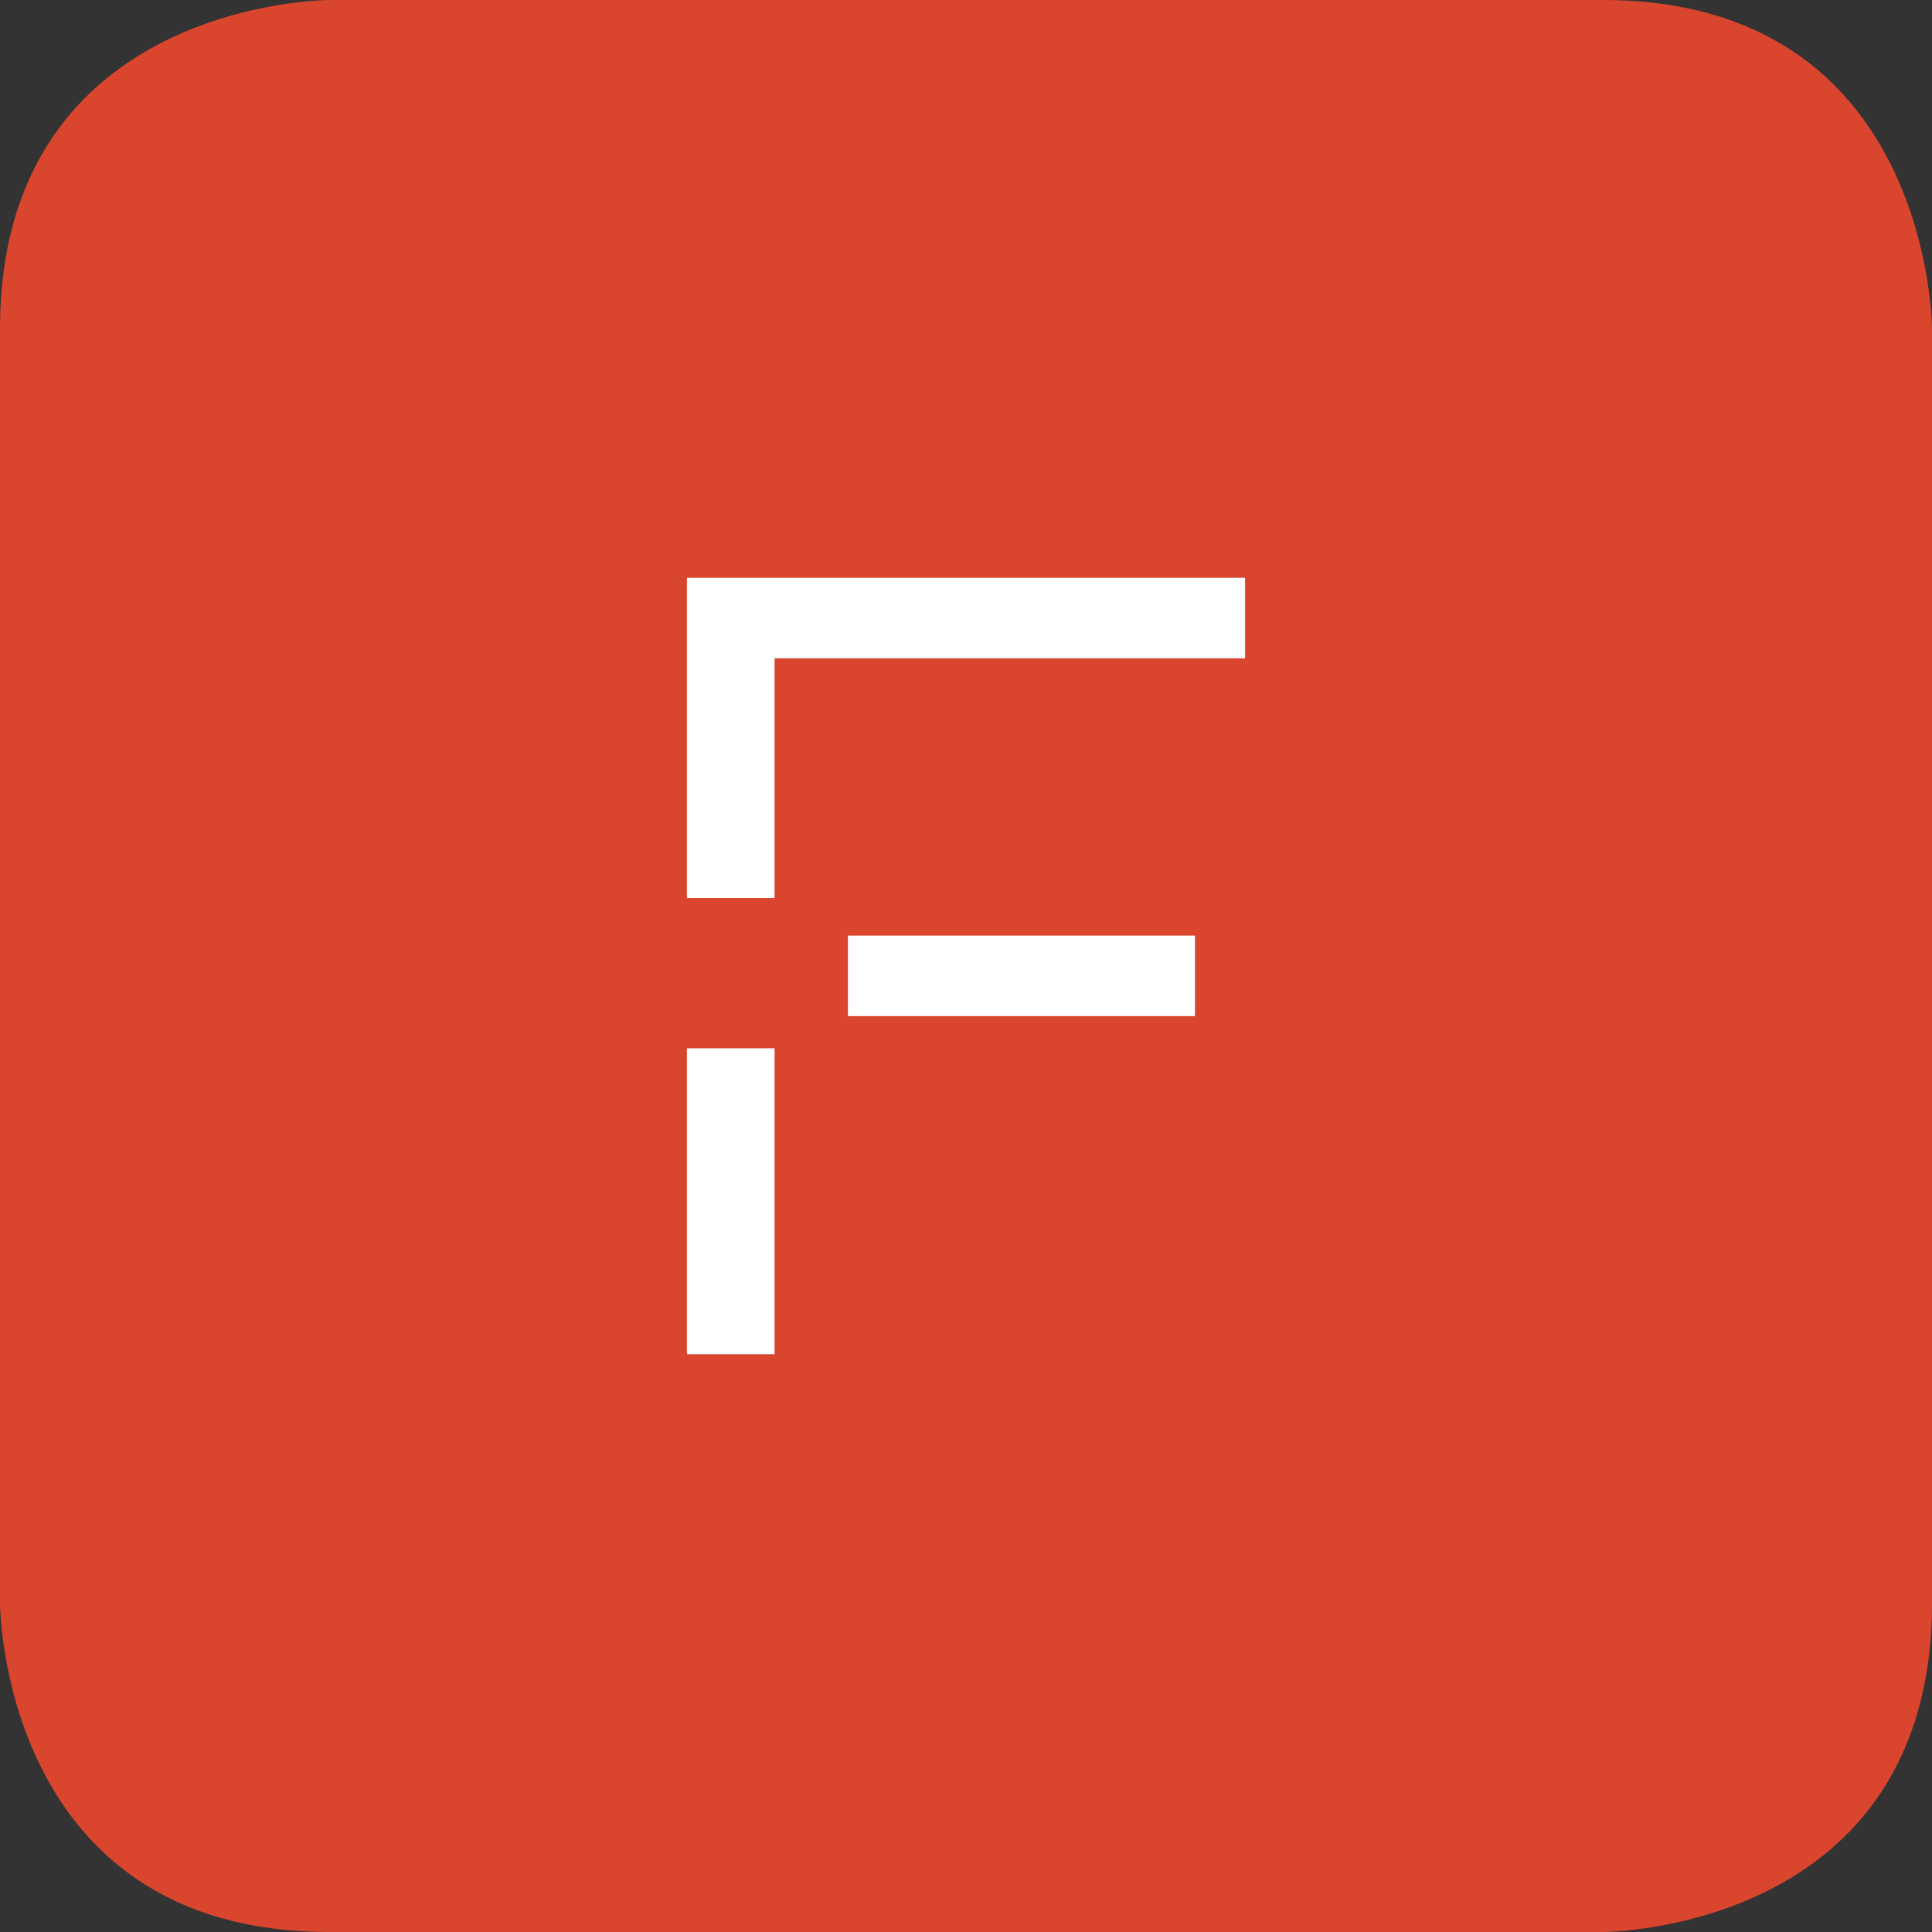 <?xml version="1.0" encoding="utf-8"?>
<!-- Generator: Adobe Illustrator 27.1.0, SVG Export Plug-In . SVG Version: 6.00 Build 0)  -->
<svg version="1.1" id="Calque_1" xmlns="http://www.w3.org/2000/svg" xmlns:xlink="http://www.w3.org/1999/xlink" x="0px" y="0px"
	 width="108px" height="108px" viewBox="0 0 108 108" style="enable-background:new 0 0 108 108;" xml:space="preserve">
<rect x="0" y="0" width="108" height="108" fill="#333333" stroke="none"/>
<style type="text/css">
	.st0{fill:#DA452E;}
	.st1{fill:#FFFFFF;}
</style>
<g>
	<path class="st0" d="M89.6,0H18.4C18.4,0,0,0,0,18.4v71.2c0,0,0,18.4,18.4,18.4h71.2c0,0,18.4,0,18.4-18.4V18.4
		C108,18.4,108,0,89.6,0z"/>
	<g>
		<polygon class="st1" points="43.3,36.8 69.6,36.8 69.6,32.3 38.4,32.3 38.4,50.2 43.3,50.2 		"/>
		<rect x="47.4" y="52.3" class="st1" width="19.4" height="4.5"/>
		<rect x="38.4" y="58.6" class="st1" width="4.9" height="17.1"/>
	</g>
</g>
</svg>
